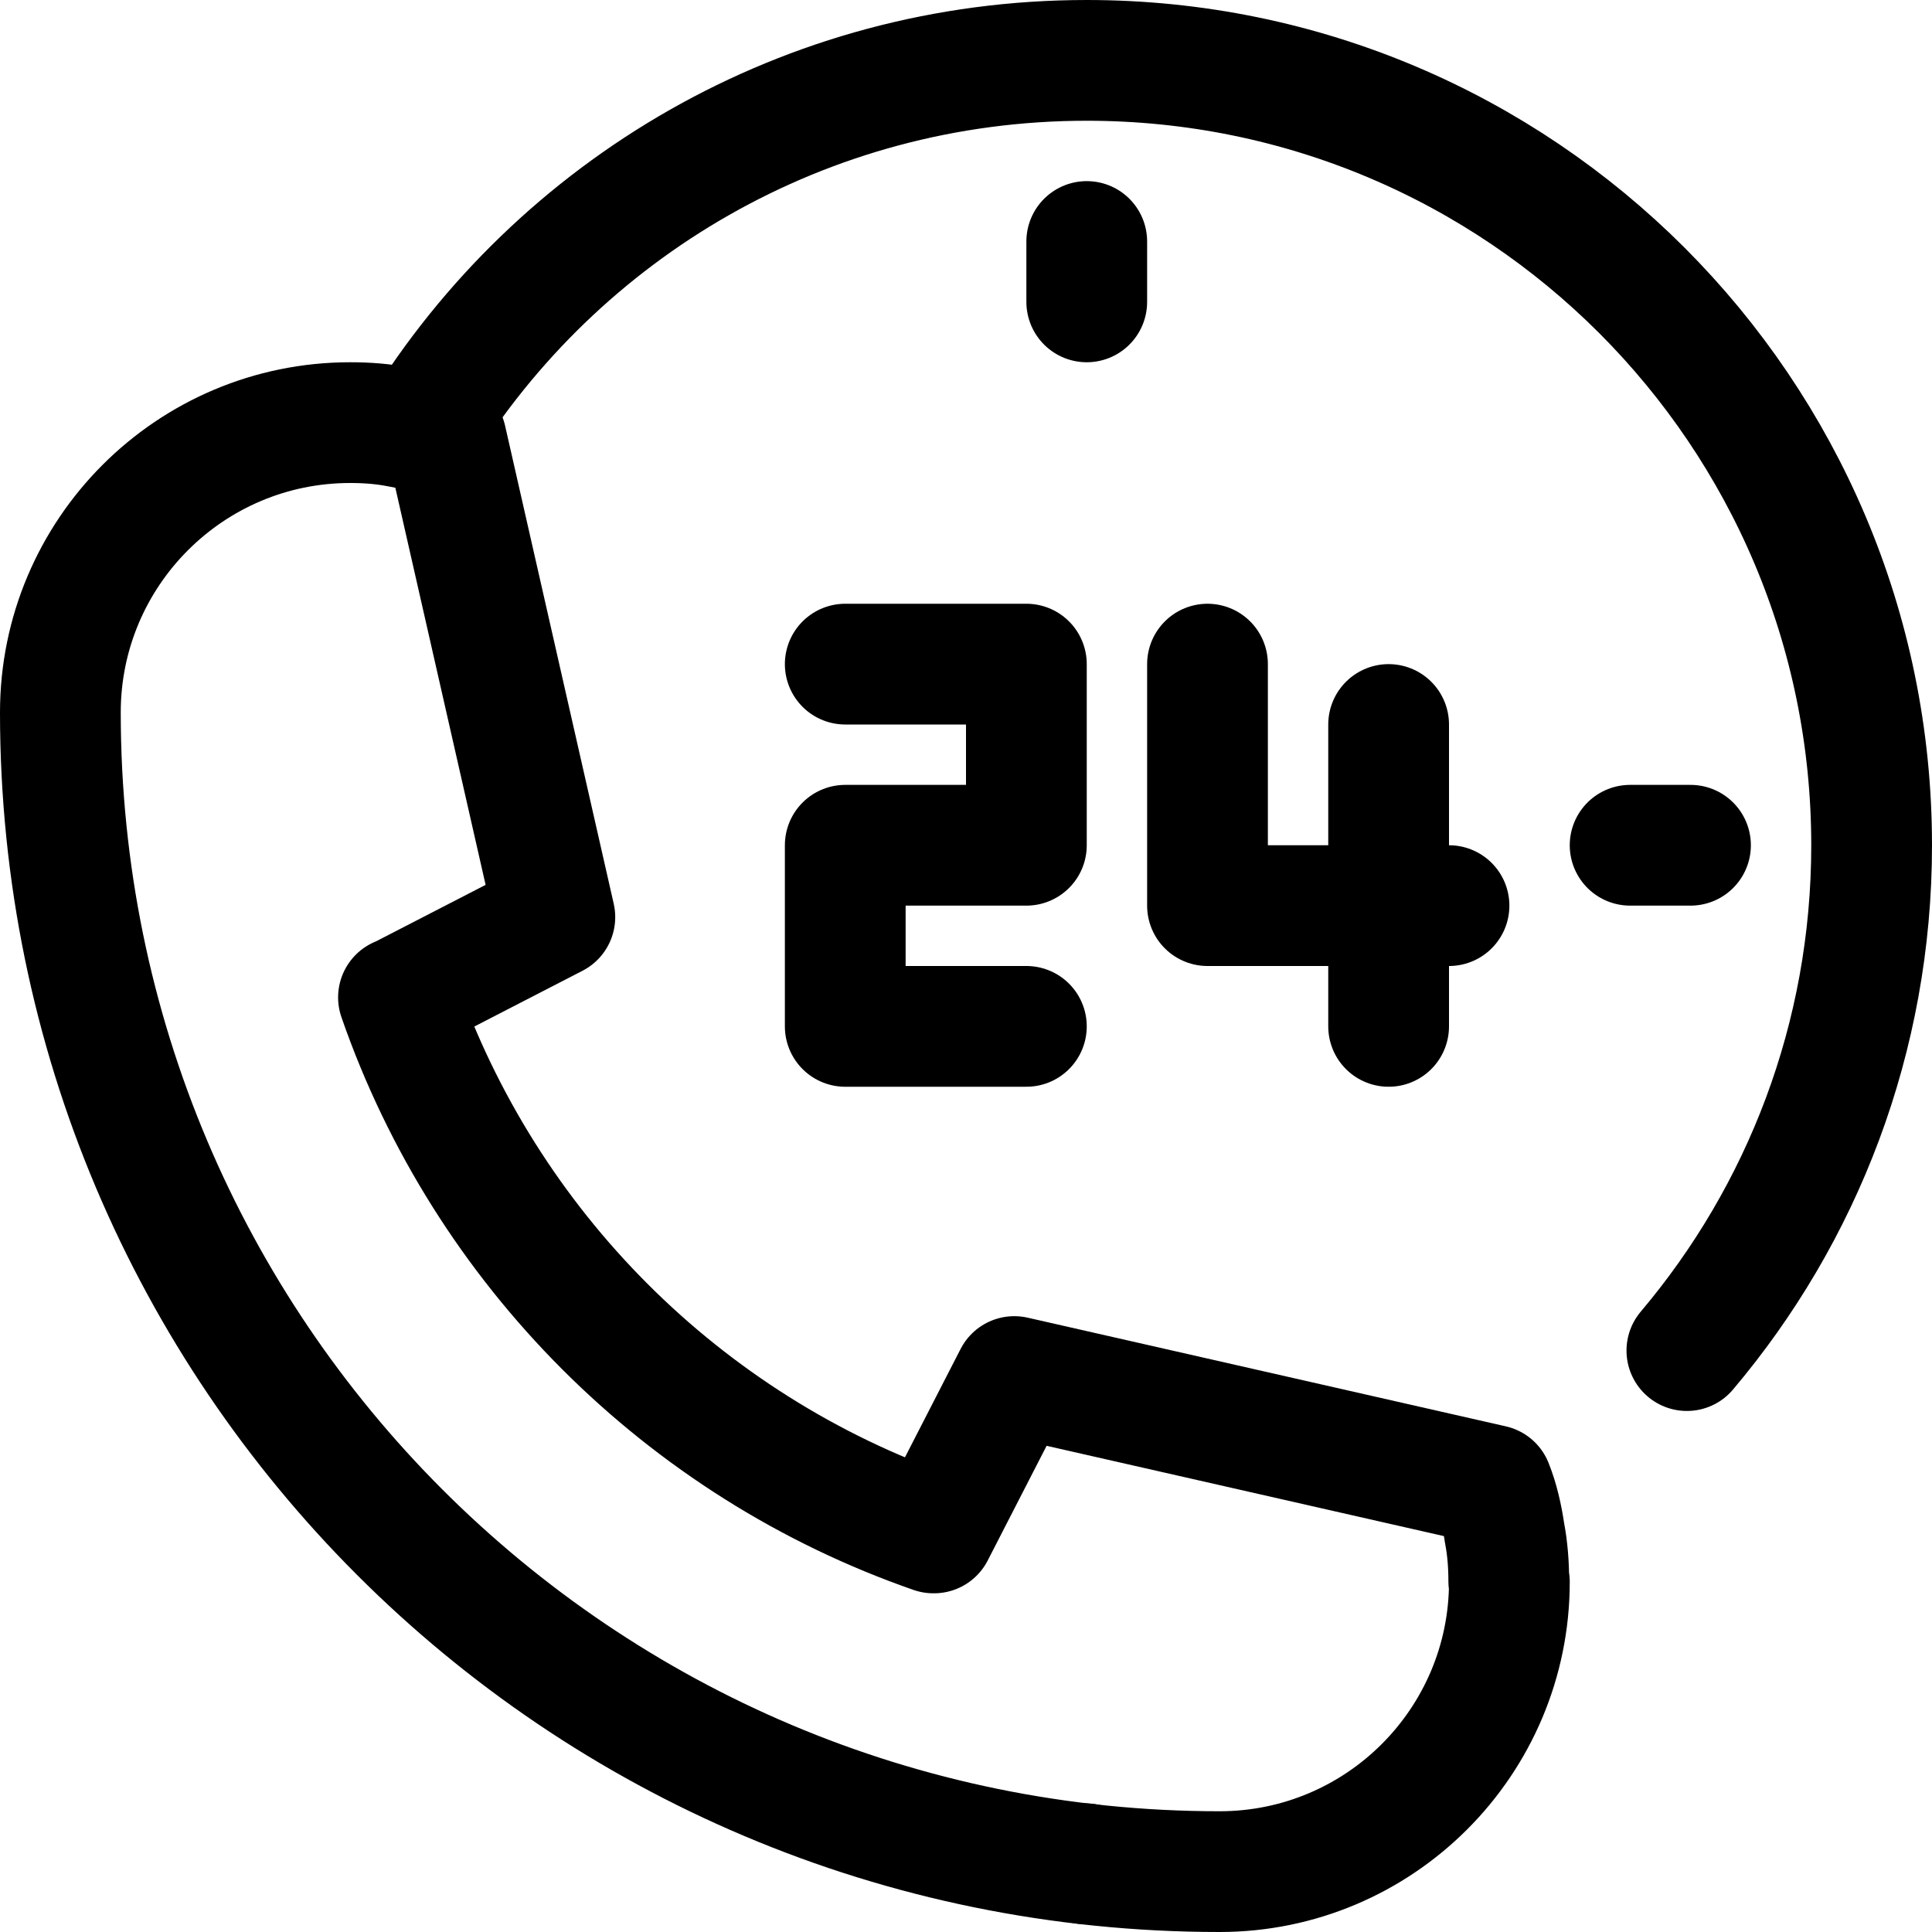 <svg xmlns="http://www.w3.org/2000/svg" viewBox="0 0 32 32"><path fill="none" stroke="#000" stroke-linecap="round" stroke-linejoin="round" stroke-width="2" d="m25,26.2c0,2.65-2.15,4.8-4.8,4.8C9.59,31,1,22.41,1,11.8c0-2.65,2.15-4.8,4.8-4.8.28,0,.54.02.8.07.28.05.54.11.79.2l1.8,7.92-2.58,1.33h-.01c1.44,4.15,4.72,7.43,8.86,8.87h.01s1.33-2.59,1.33-2.59l7.92,1.8c.1.25.16.52.2.79.05.26.07.53.07.8Z"/><polyline fill="none" stroke="#000" stroke-linecap="round" stroke-linejoin="round" stroke-width="2" points="17.97 30.87 17.98 30.87 17.99 30.87"/><path fill="none" stroke="#000" stroke-linecap="round" stroke-linejoin="round" stroke-width="2" d="m27.94,22.37c1.91-2.26,3.06-5.18,3.06-8.37,0-7.18-5.82-13-13-13-4.67,0-8.76,2.46-11.04,6.15"/><line x1="18" x2="18" y1="4" y2="5" fill="none" stroke="#000" stroke-linecap="round" stroke-linejoin="round" stroke-width="2"/><line x1="28" x2="27" y1="14" y2="14" fill="none" stroke="#000" stroke-linecap="round" stroke-linejoin="round" stroke-width="2"/><polyline fill="none" stroke="#000" stroke-linecap="round" stroke-linejoin="round" stroke-width="2" points="14 11 17 11 17 14 14 14 14 17 17 17"/><polyline fill="none" stroke="#000" stroke-linecap="round" stroke-linejoin="round" stroke-width="2" points="20 11 20 15 24 15"/><line x1="23" x2="23" y1="12" y2="17" fill="none" stroke="#000" stroke-linecap="round" stroke-linejoin="round" stroke-width="2"/></svg>